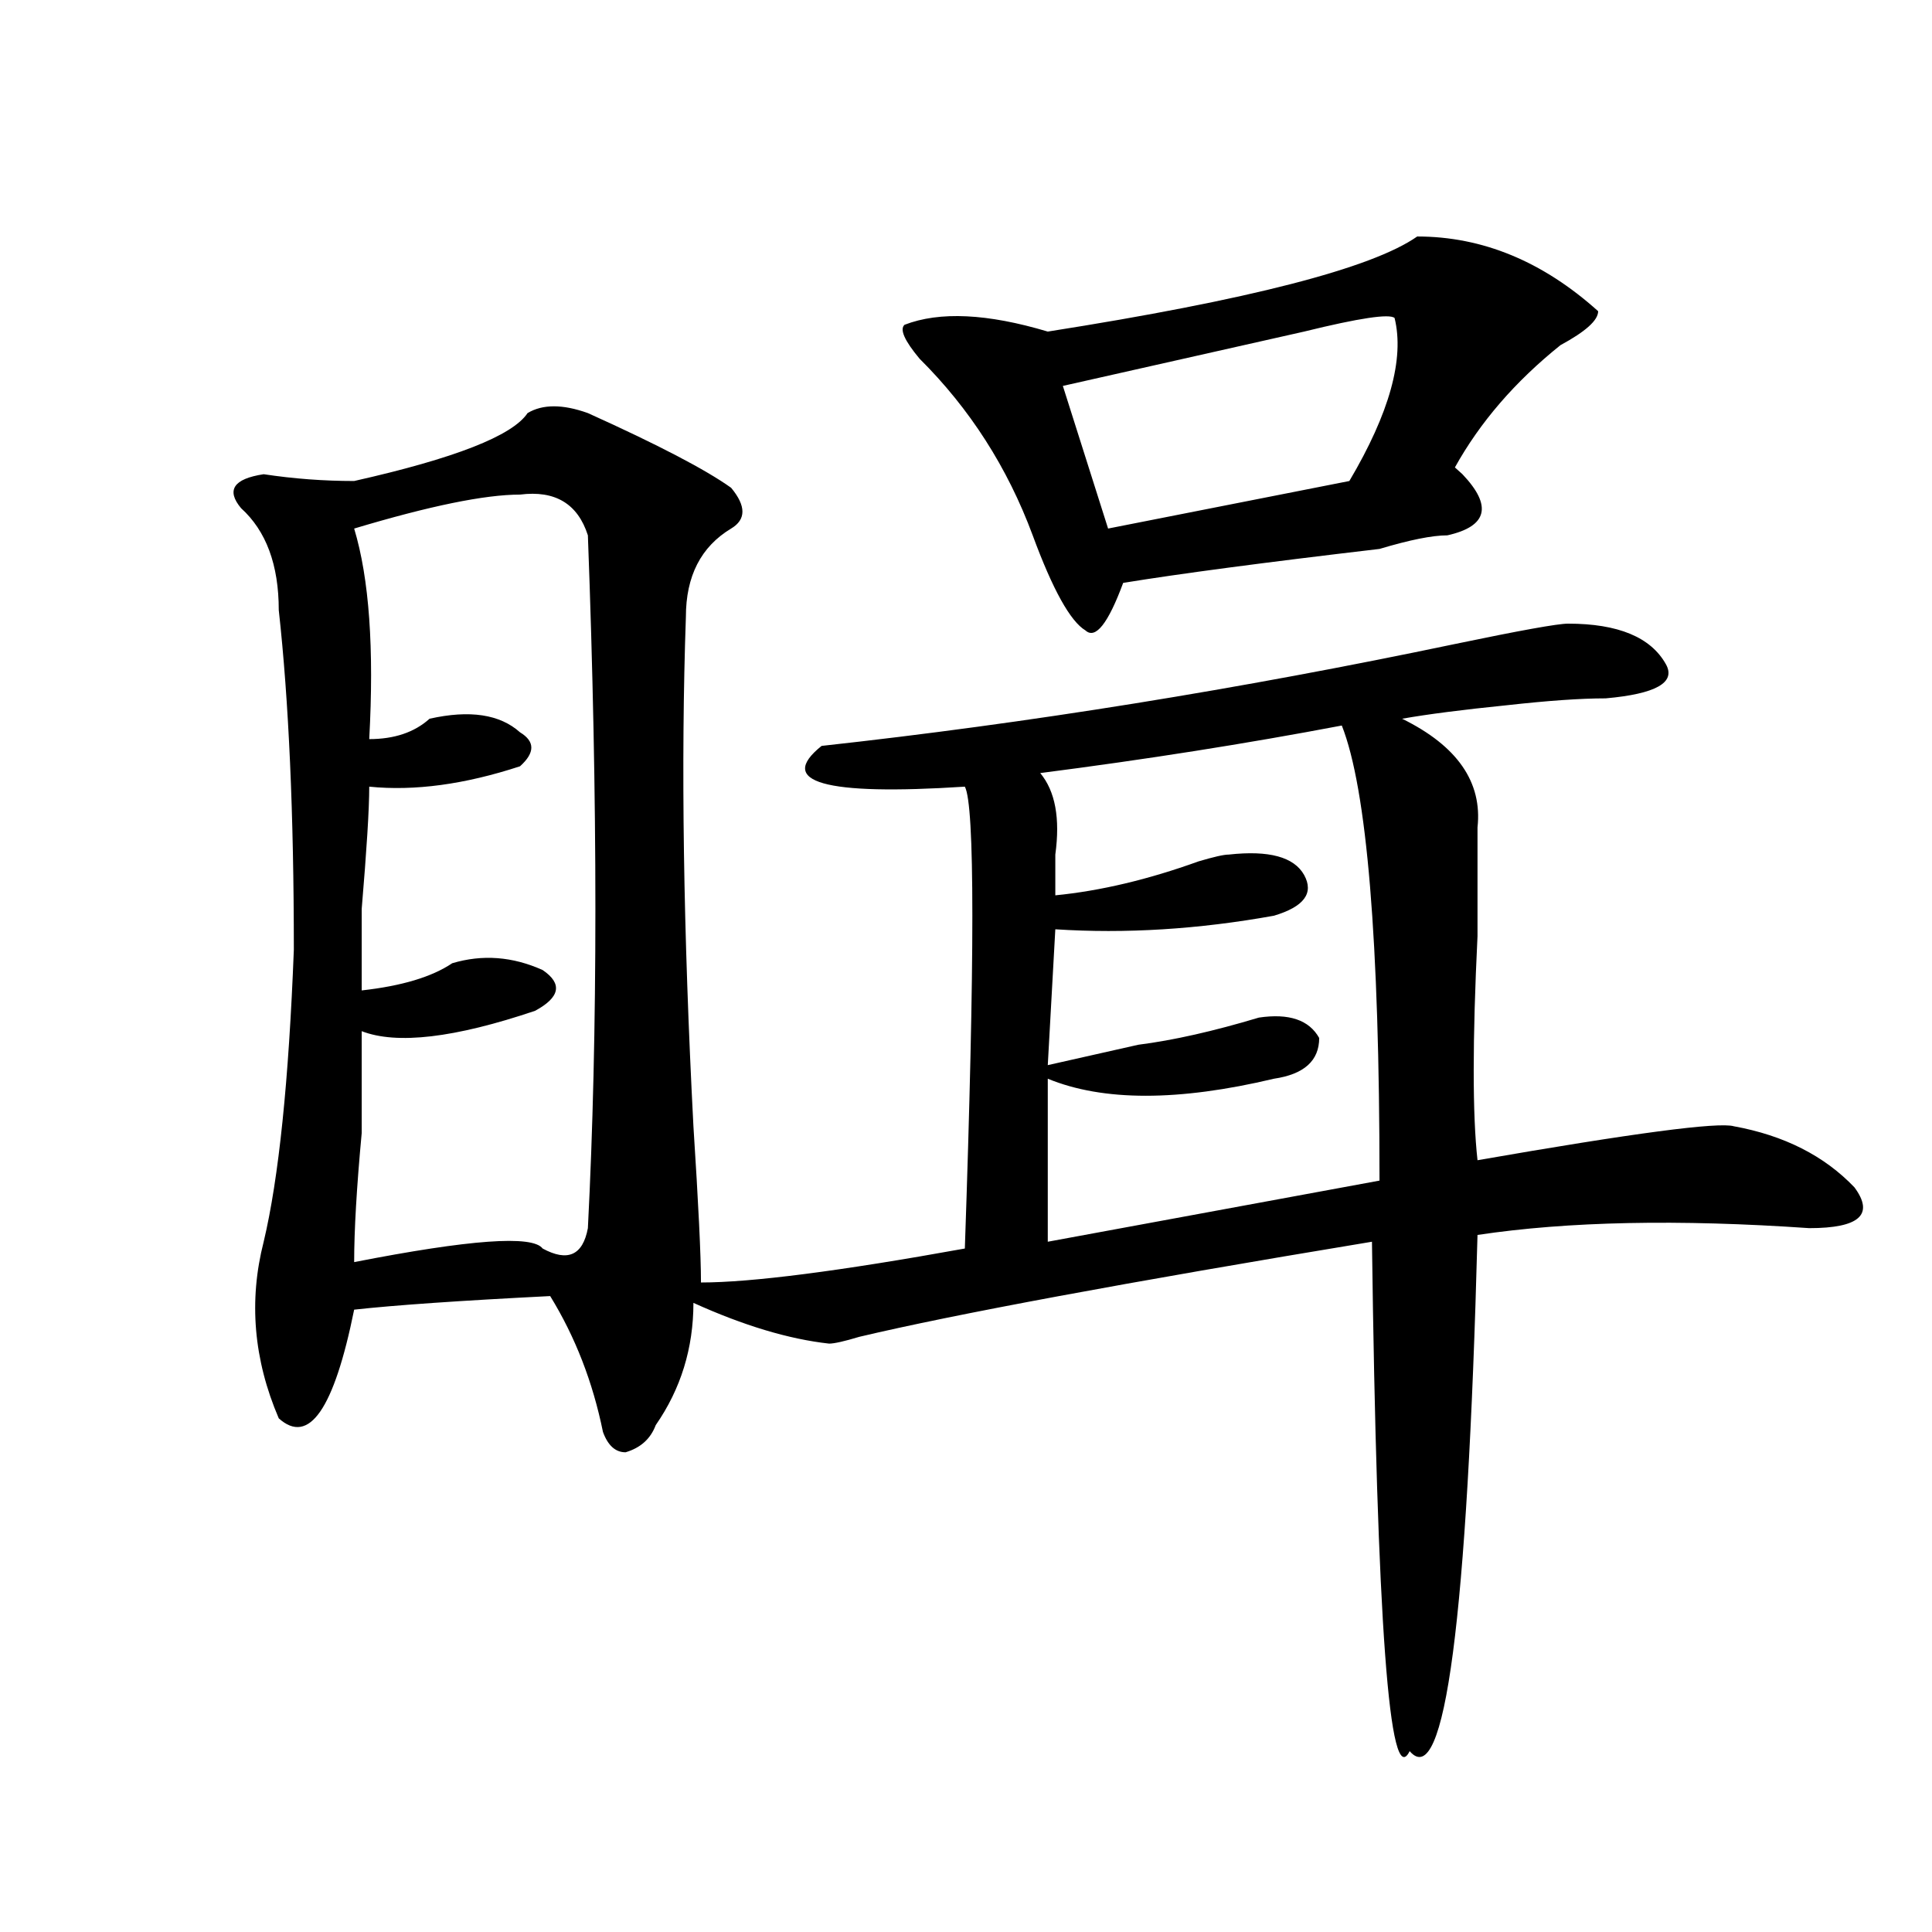 <?xml version="1.0" encoding="utf-8"?>
<!-- Generator: Adobe Illustrator 16.0.0, SVG Export Plug-In . SVG Version: 6.00 Build 0)  -->
<!DOCTYPE svg PUBLIC "-//W3C//DTD SVG 1.1//EN" "http://www.w3.org/Graphics/SVG/1.1/DTD/svg11.dtd">
<svg version="1.1" id="图层_1" xmlns="http://www.w3.org/2000/svg" xmlns:xlink="http://www.w3.org/1999/xlink" x="0px" y="0px"
	 width="1000px" height="1000px" viewBox="0 0 1000 1000" enable-background="new 0 0 1000 1000" xml:space="preserve">
<path d="M273.066,213.813c7.805-4.669,18.171-4.669,31.219,0c36.401,16.425,61.097,29.333,74.145,38.672
	c7.805,9.394,7.805,16.425,0,21.094c-15.609,9.394-23.414,24.609-23.414,45.703c-2.622,75.037-1.341,162.928,3.902,263.672
	c2.562,39.881,3.902,66.797,3.902,80.859c25.976,0,71.522-5.822,136.582-17.578c5.183-149.963,5.183-229.669,0-239.063
	c-72.864,4.725-97.559-2.307-74.145-21.094c106.644-11.7,215.909-29.278,327.797-52.734c33.78-7.031,53.292-10.547,58.535-10.547
	c25.976,0,42.926,7.031,50.73,21.094c5.183,9.394-5.243,15.271-31.219,17.578c-13.048,0-29.938,1.209-50.73,3.516
	c-23.414,2.362-41.646,4.725-54.633,7.031c28.597,14.063,41.585,32.85,39.023,56.25c0,9.394,0,16.425,0,21.094
	c0,7.031,0,18.787,0,35.156c-2.622,53.943-2.622,92.615,0,116.016c80.608-14.063,124.875-19.885,132.68-17.578
	c25.976,4.725,46.828,15.271,62.438,31.641c10.366,14.063,2.562,21.094-23.414,21.094c-67.681-4.669-124.875-3.516-171.703,3.516
	c-5.243,199.182-16.95,288.281-35.121,267.188c-10.427,21.094-16.95-66.797-19.512-263.672
	c-127.497,21.094-215.97,37.519-265.359,49.219c-7.805,2.362-13.048,3.516-15.609,3.516c-20.853-2.307-44.267-9.338-70.242-21.094
	c0,23.456-6.524,44.55-19.512,63.281c-2.622,7.031-7.805,11.756-15.609,14.063c-5.243,0-9.146-3.516-11.707-10.547
	c-5.243-25.763-14.329-49.219-27.316-70.313c-46.828,2.362-80.669,4.725-101.461,7.031c-10.427,51.581-23.414,70.313-39.023,56.25
	c-13.048-30.432-15.609-60.919-7.805-91.406c7.805-32.794,12.987-83.166,15.609-151.172c0-70.313-2.622-128.869-7.805-175.781
	c0-23.4-6.524-40.979-19.512-52.734c-7.805-9.339-3.902-15.216,11.707-17.578c15.609,2.362,31.219,3.516,46.828,3.516
	C235.323,237.269,265.262,225.567,273.066,213.813z M269.164,256c-18.231,0-46.828,5.878-85.852,17.578
	c7.805,25.818,10.366,62.128,7.805,108.984c12.987,0,23.414-3.516,31.219-10.547c20.792-4.669,36.401-2.307,46.828,7.031
	c7.805,4.725,7.805,10.547,0,17.578c-28.657,9.394-54.633,12.909-78.047,10.547c0,11.756-1.341,32.85-3.902,63.281
	c0,21.094,0,35.156,0,42.188c20.792-2.307,36.401-7.031,46.828-14.063c15.609-4.669,31.219-3.516,46.828,3.516
	c10.366,7.031,9.085,14.063-3.902,21.094c-41.646,14.063-71.583,17.578-89.754,10.547c0,11.756,0,29.334,0,52.734
	c-2.622,28.125-3.902,50.428-3.902,66.797c59.815-11.7,92.315-14.063,97.559-7.031c12.987,7.031,20.792,3.516,23.414-10.547
	c5.183-100.744,5.183-220.275,0-358.594C299.042,260.724,287.335,253.692,269.164,256z M733.543,122.406
	c33.78,0,64.999,12.909,93.656,38.672c0,4.724-6.524,10.547-19.512,17.578c-23.414,18.786-41.646,39.88-54.633,63.281l3.902,3.516
	c15.609,16.425,12.987,26.972-7.805,31.641c-7.805,0-19.512,2.362-35.121,7.031c-59.876,7.031-104.083,12.909-132.68,17.578
	c-7.805,21.094-14.329,29.334-19.512,24.609c-7.805-4.669-16.95-21.094-27.316-49.219c-13.048-35.156-32.56-65.589-58.535-91.406
	c-7.805-9.339-10.427-15.216-7.805-17.578c18.171-7.031,42.926-5.823,74.145,3.516C646.351,155.255,710.129,138.831,733.543,122.406
	z M694.52,375.531c-49.45,9.394-101.461,17.578-156.094,24.609c7.805,9.394,10.366,23.456,7.805,42.188c0,7.031,0,14.063,0,21.094
	c23.414-2.307,48.108-8.185,74.145-17.578c7.805-2.307,12.987-3.516,15.609-3.516c20.792-2.307,33.78,1.209,39.023,10.547
	c5.183,9.394,0,16.425-15.609,21.094C620.375,481,582.632,483.362,546.23,481l-3.902,70.313
	c10.366-2.307,25.976-5.822,46.828-10.547c18.171-2.307,39.023-7.031,62.438-14.063c15.609-2.307,25.976,1.209,31.219,10.547
	c0,11.756-7.805,18.787-23.414,21.094c-49.45,11.756-88.474,11.756-117.07,0v84.375l171.703-31.641
	C714.031,486.878,707.507,408.381,694.52,375.531z M721.836,164.594c-2.622-2.308-18.231,0-46.828,7.031
	c-41.646,9.394-83.29,18.786-124.875,28.125l23.414,73.828l124.875-24.609C719.214,213.813,727.019,185.688,721.836,164.594z"/>
</svg>
